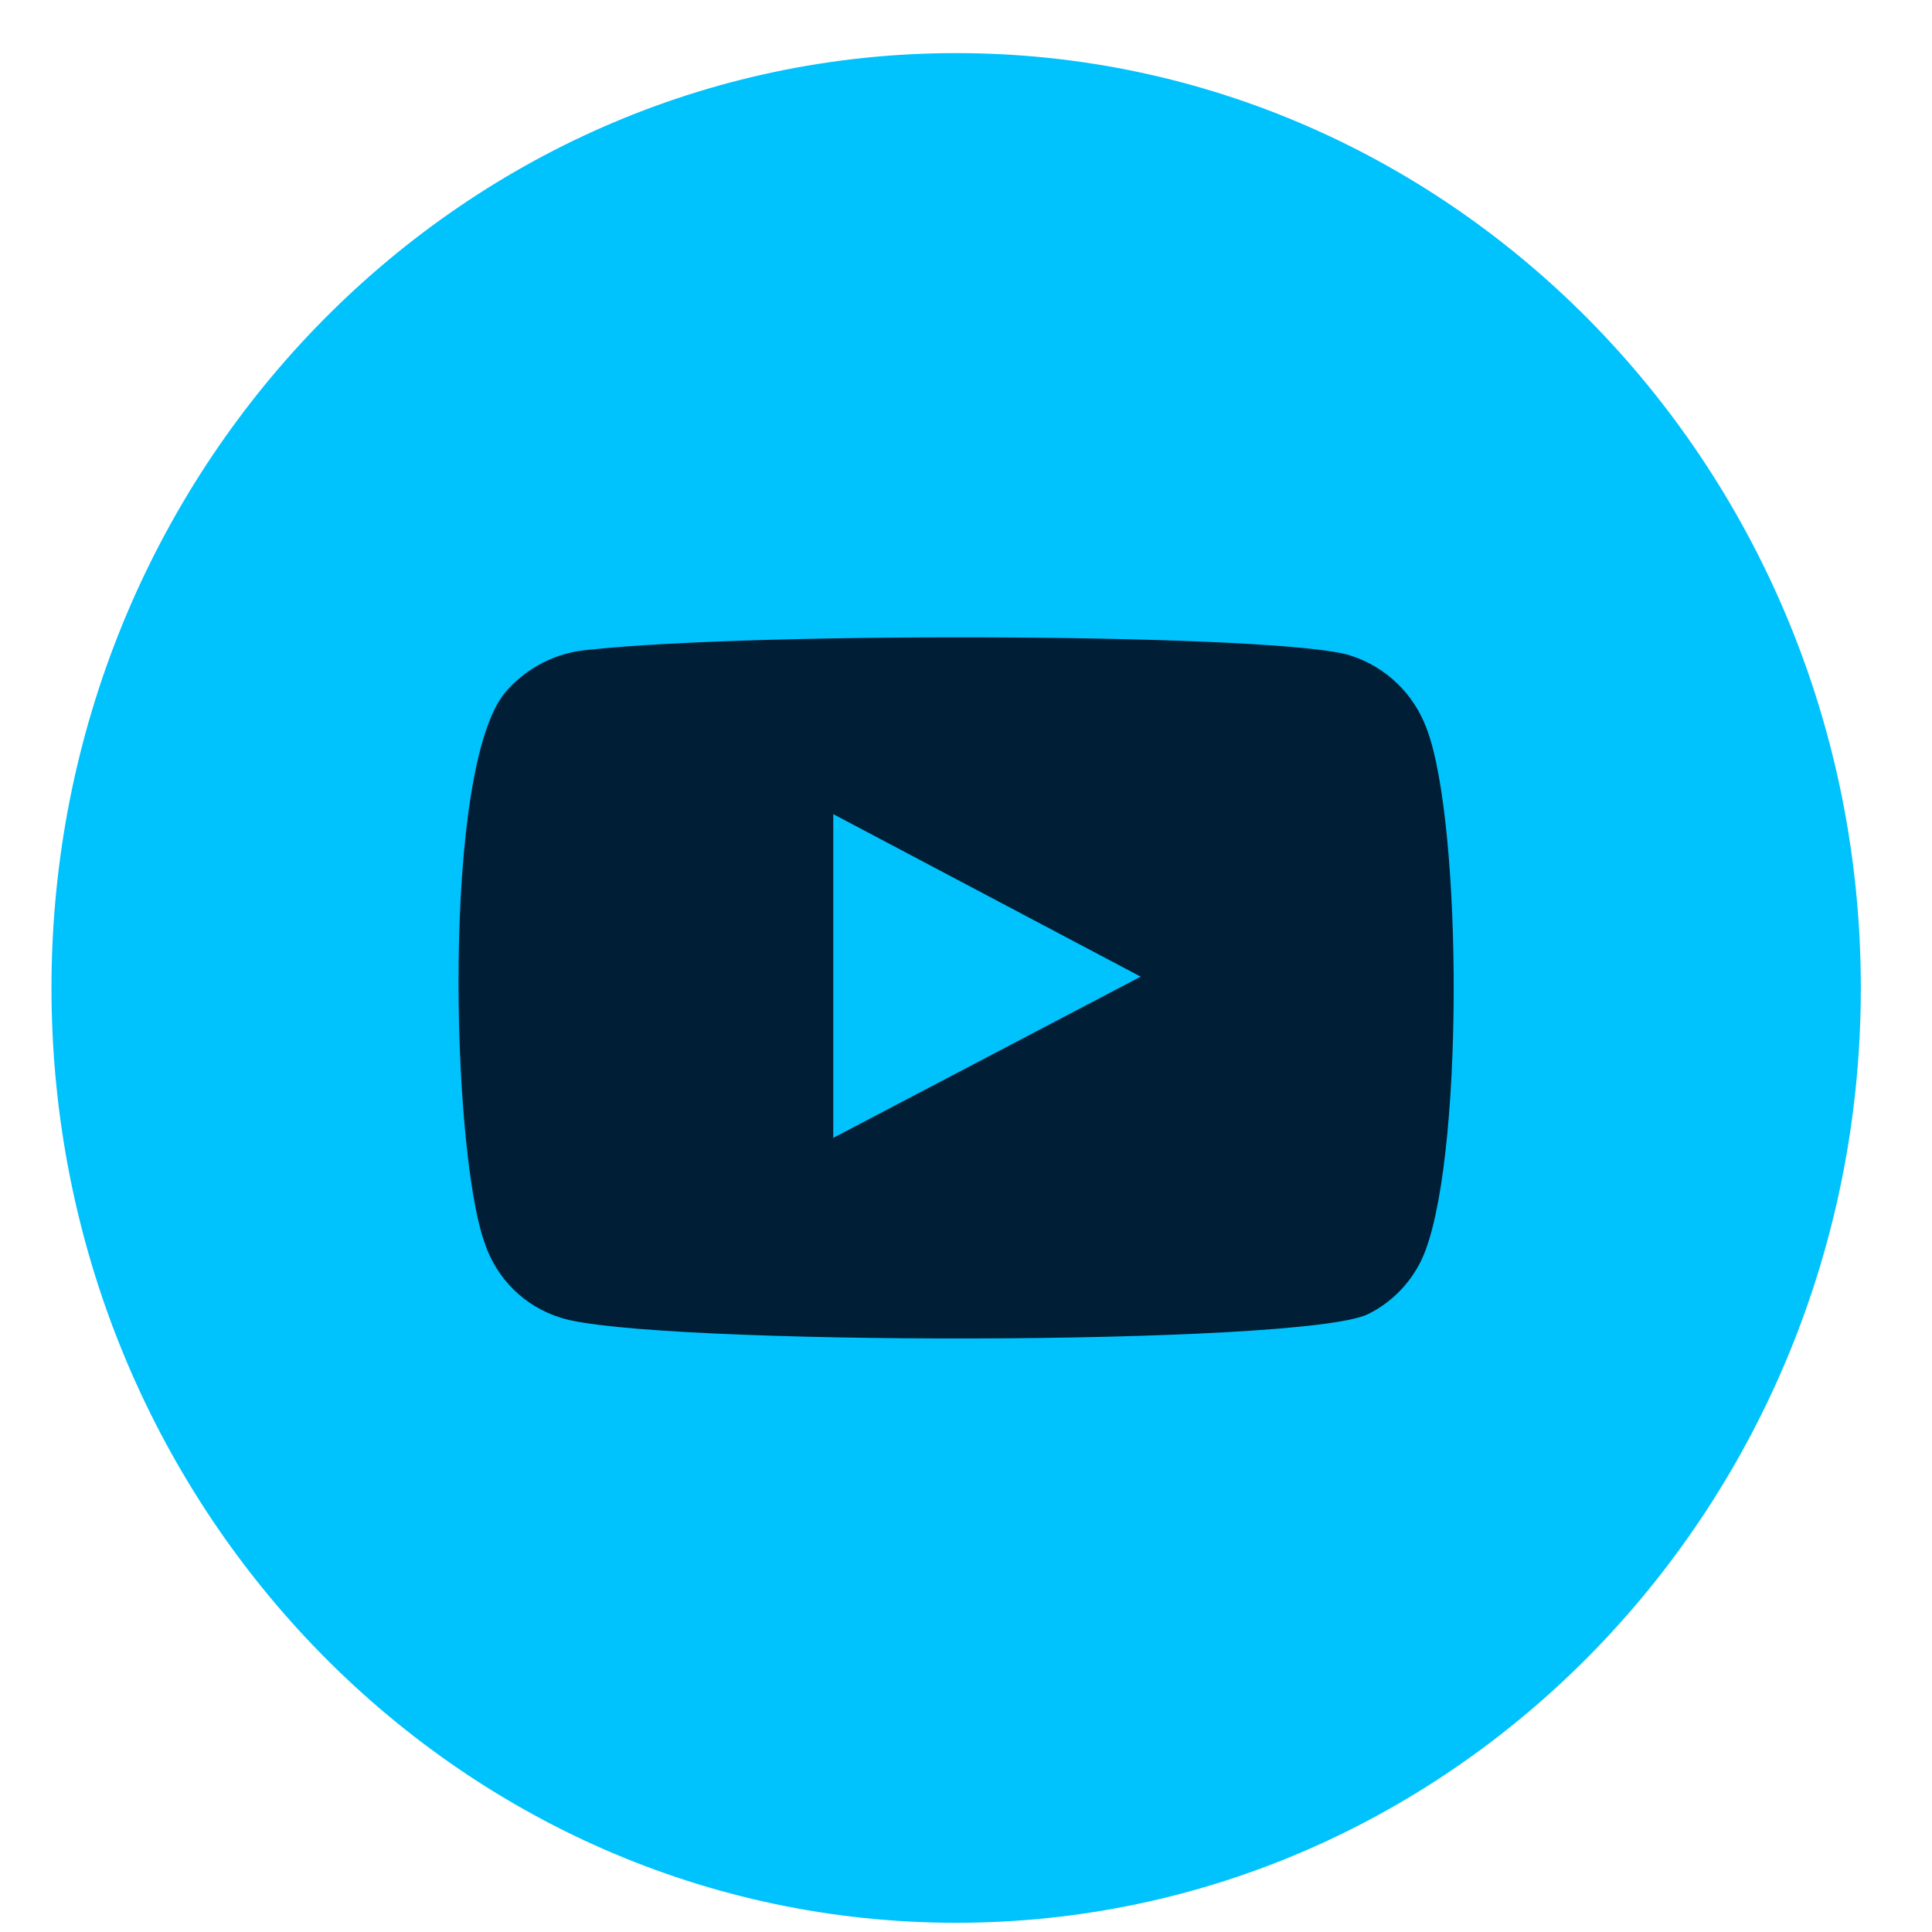 <svg width="31" height="31" viewBox="0 0 31 31" fill="none" xmlns="http://www.w3.org/2000/svg">
<g clip-path="url(#clip0_25632_15810)">
<path d="M29.858 15.852C29.858 7.567 23.359 0.852 15.342 0.852C7.325 0.852 0.826 7.567 0.826 15.852C0.826 24.136 7.325 30.852 15.342 30.852C23.359 30.852 29.858 24.136 29.858 15.852Z" fill="#00C2FD"/>
<path fill-rule="evenodd" clip-rule="evenodd" d="M9 21.144C8.715 21.057 8.455 20.902 8.242 20.693C8.029 20.483 7.869 20.225 7.776 19.94C7.243 18.467 7.086 12.317 8.112 11.103C8.453 10.708 8.935 10.464 9.453 10.426C12.206 10.127 20.71 10.167 21.687 10.525C21.962 10.615 22.213 10.767 22.421 10.968C22.63 11.17 22.79 11.417 22.891 11.69C23.473 13.213 23.493 18.746 22.812 20.209C22.631 20.59 22.329 20.898 21.954 21.084C20.927 21.602 10.361 21.592 9 21.144ZM13.37 18.258L18.303 15.671L13.37 13.063V18.258Z" fill="#001E35"/>
</g>
<defs>
<clipPath id="clip0_25632_15810">
<rect width="30" height="30" fill="white" transform="translate(0.1 0.852)"/>
</clipPath>
</defs>
</svg>

